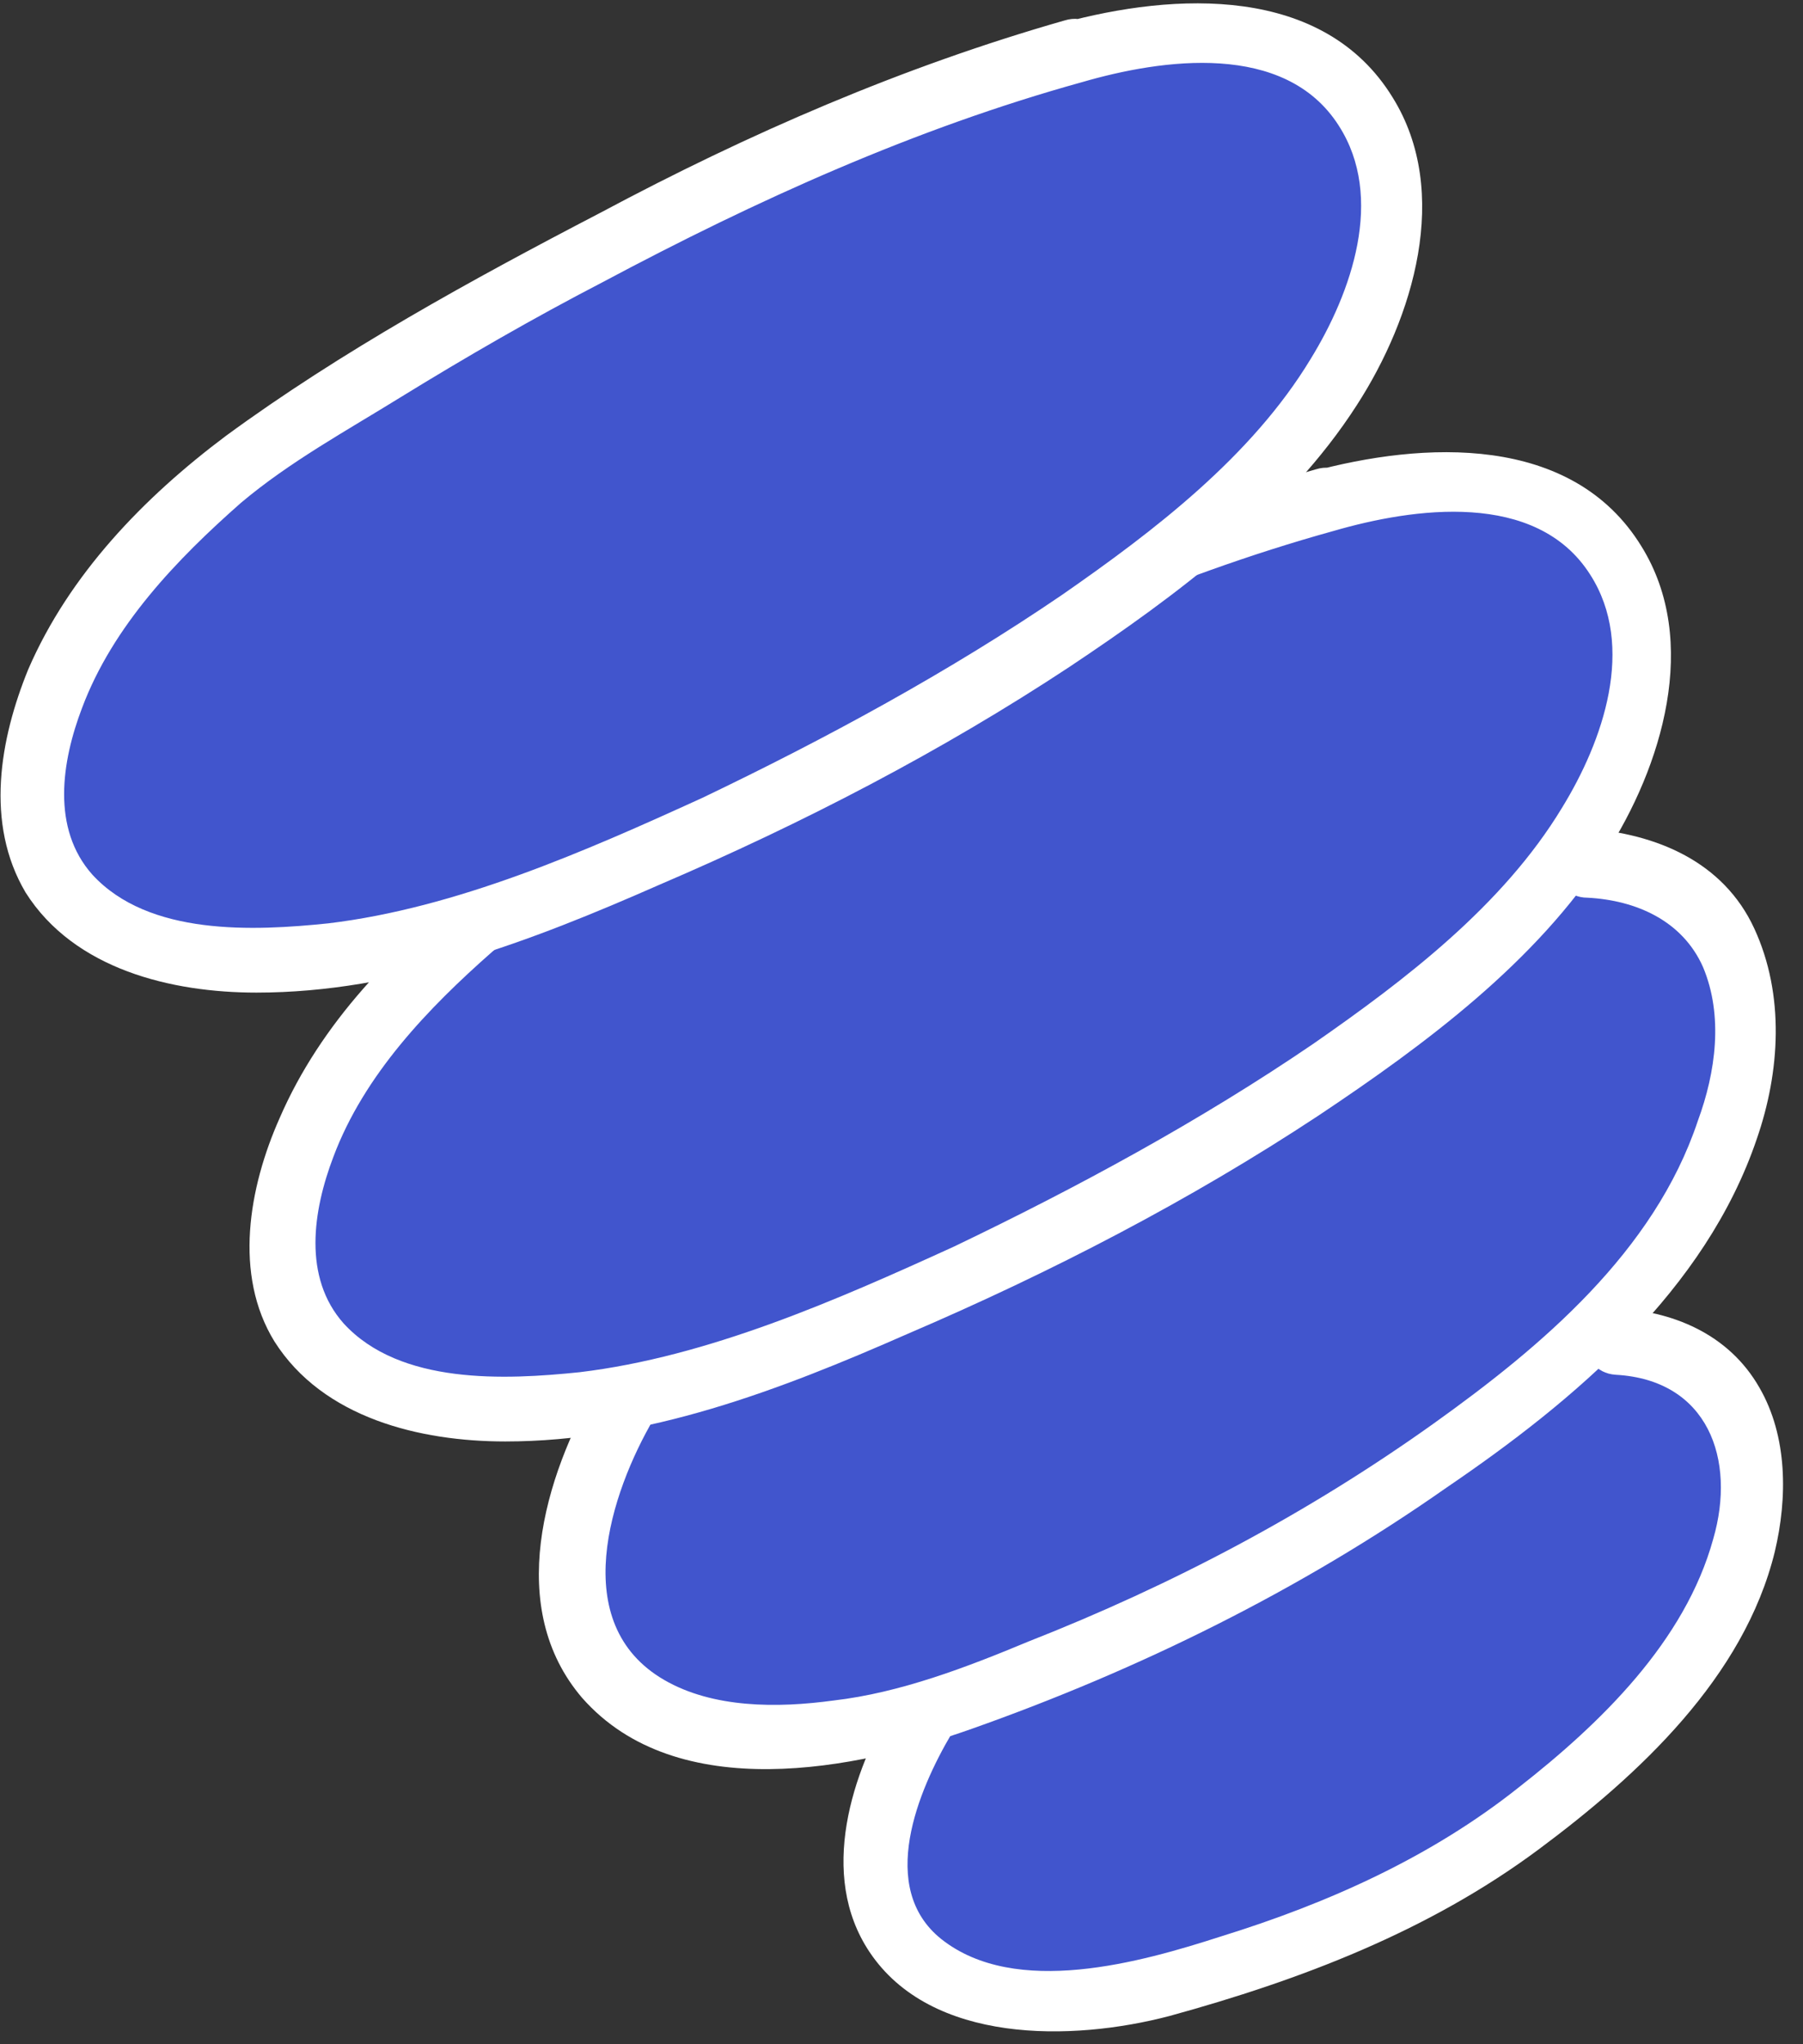 <?xml version="1.0" encoding="UTF-8"?> <!-- Generator: Adobe Illustrator 24.0.1, SVG Export Plug-In . SVG Version: 6.00 Build 0) --> <svg xmlns="http://www.w3.org/2000/svg" xmlns:xlink="http://www.w3.org/1999/xlink" id="Layer_1" x="0px" y="0px" viewBox="0 0 70.3 79.7" style="enable-background:new 0 0 70.3 79.7;" xml:space="preserve"><rect x="0" y="0" width="70.3" height="79.7" fill="#333333" stroke="none"/> <style type="text/css"> .st0{fill:#4155CD;} .st1{fill:#FFFFFF;} </style> <g> <path class="st0" d="M63,52.3c6.7,0.2,6.9,8,1.9,13.7c-5.5,6.3-11.8,9.4-20.3,11.6c-10.6,1.8-12.2-4.6-8.5-10.7"></path> <g> <path class="st1" d="M63,53.6c3.6,0.2,4.7,3.3,3.8,6.4c-1.1,4-4.4,7.2-7.6,9.7c-3.4,2.7-7.4,4.5-11.6,5.8c-3.1,1-8,2.4-10.9,0.1 c-2.5-2-0.9-5.8,0.4-8c0.8-1.4-1.3-2.6-2.2-1.3c-1.7,2.8-3,6.8-1,9.8c2.4,3.6,7.9,3.5,11.7,2.5c5.1-1.4,10.1-3.3,14.4-6.5 c3.9-2.9,8-6.7,9.2-11.6c0.5-2.1,0.5-4.5-0.6-6.4c-1.2-2.1-3.4-3-5.7-3.1C61.4,51,61.4,53.5,63,53.6L63,53.6z"></path> </g> </g> <g> <path class="st0" d="M61.9,33.8c7.7,0.2,7.9,9.4,2.1,16.2C57.8,57.5,44,64.8,34.2,67.5c-12.2,2.2-14-5.4-9.7-12.6"></path> <g> <path class="st1" d="M61.9,35c1.9,0.1,3.7,0.9,4.5,2.7c0.8,1.9,0.5,4.1-0.2,6c-1.7,5.1-6.1,8.8-10.3,11.8 c-4.9,3.5-10.2,6.3-15.8,8.5c-2.4,1-5,2-7.6,2.3c-2.2,0.3-4.7,0.3-6.6-0.8c-3.8-2.2-2.1-7.3-0.4-10.2c0.8-1.4-1.3-2.7-2.2-1.3 c-2.1,3.6-3.6,8.7-0.6,12.2c3.7,4.2,10.7,2.8,15.2,1.2c6.5-2.3,12.8-5.4,18.5-9.4c5-3.4,10.1-7.7,12.1-13.6 c0.9-2.6,1.1-5.6-0.1-8.2c-1.2-2.6-3.8-3.7-6.6-3.9C60.3,32.5,60.3,35,61.9,35L61.9,35z"></path> </g> </g> <g> <path class="st0" d="M51.7,19.5c13.2-3.7,15.6,7.1,8.3,15.3c-6.9,7.9-22.8,16.1-34.3,19.4C6,58.3,8.1,42.8,20.8,34.5 C28.3,29.6,40.5,22.6,51.7,19.5z"></path> <g> <path class="st1" d="M52,20.7c3.1-0.9,7.9-1.6,10,1.7c1.8,2.8,0.5,6.5-1.1,9.1c-2.3,3.8-6.1,6.7-9.7,9.2c-4.4,3-9.2,5.6-14,7.9 c-4.6,2.1-9.6,4.3-14.6,4.9c-2.9,0.3-7,0.5-9.2-1.9c-1.6-1.8-1.2-4.4-0.4-6.5c1.2-3.2,3.7-5.8,6.2-8c1.9-1.6,4.1-2.8,6.2-4.1 c2.6-1.6,5.2-3.1,7.9-4.5C39.4,25.3,45.5,22.5,52,20.7c1.5-0.4,0.9-2.9-0.7-2.4c-6.3,1.8-12.3,4.4-18.1,7.5 c-5,2.6-10.1,5.4-14.6,8.7c-3.2,2.4-6.1,5.4-7.7,9.1c-1.2,2.7-1.8,6.1-0.2,8.7c1.9,3,5.7,3.9,9,3.9c5.5,0,10.7-2,15.7-4.2 c5.6-2.4,11-5.2,16-8.5c4.2-2.8,8.5-6,11.2-10.2c2.2-3.4,3.7-8.3,1.4-12c-2.7-4.4-8.5-4.1-12.9-2.9C49.8,18.7,50.5,21.1,52,20.7z"></path> </g> </g> <g> <path class="st0" d="M41.8,2c13.2-3.7,15.6,7.1,8.3,15.3c-6.9,7.9-22.8,16.1-34.3,19.4C-3.8,40.8-1.7,25.3,10.9,17 C18.5,12.1,30.6,5.1,41.8,2z"></path> <g> <path class="st1" d="M42.2,3.2c3.1-0.9,7.9-1.6,10,1.7c1.8,2.8,0.5,6.5-1.1,9.1c-2.3,3.8-6.1,6.7-9.7,9.2c-4.4,3-9.2,5.6-14,7.9 c-4.6,2.1-9.6,4.3-14.6,4.9c-2.9,0.3-7,0.5-9.2-1.9c-1.6-1.8-1.2-4.4-0.4-6.5c1.2-3.2,3.7-5.8,6.2-8c1.9-1.6,4.1-2.8,6.2-4.1 c2.6-1.6,5.2-3.1,7.9-4.5C29.5,7.8,35.7,5,42.2,3.2c1.5-0.4,0.9-2.9-0.7-2.4c-6.3,1.8-12.3,4.4-18.1,7.5c-5,2.6-10.1,5.4-14.6,8.7 c-3.2,2.4-6.1,5.4-7.7,9.1C0,28.8-0.6,32.1,1,34.8c1.9,3,5.7,3.9,9,3.9c5.5,0,10.7-2,15.7-4.2c5.6-2.4,11-5.2,16-8.5 c4.2-2.8,8.5-6,11.2-10.2c2.2-3.4,3.7-8.3,1.4-12c-2.7-4.4-8.5-4.1-12.9-2.9C40,1.2,40.6,3.6,42.2,3.2z"></path> </g> </g> </svg> 